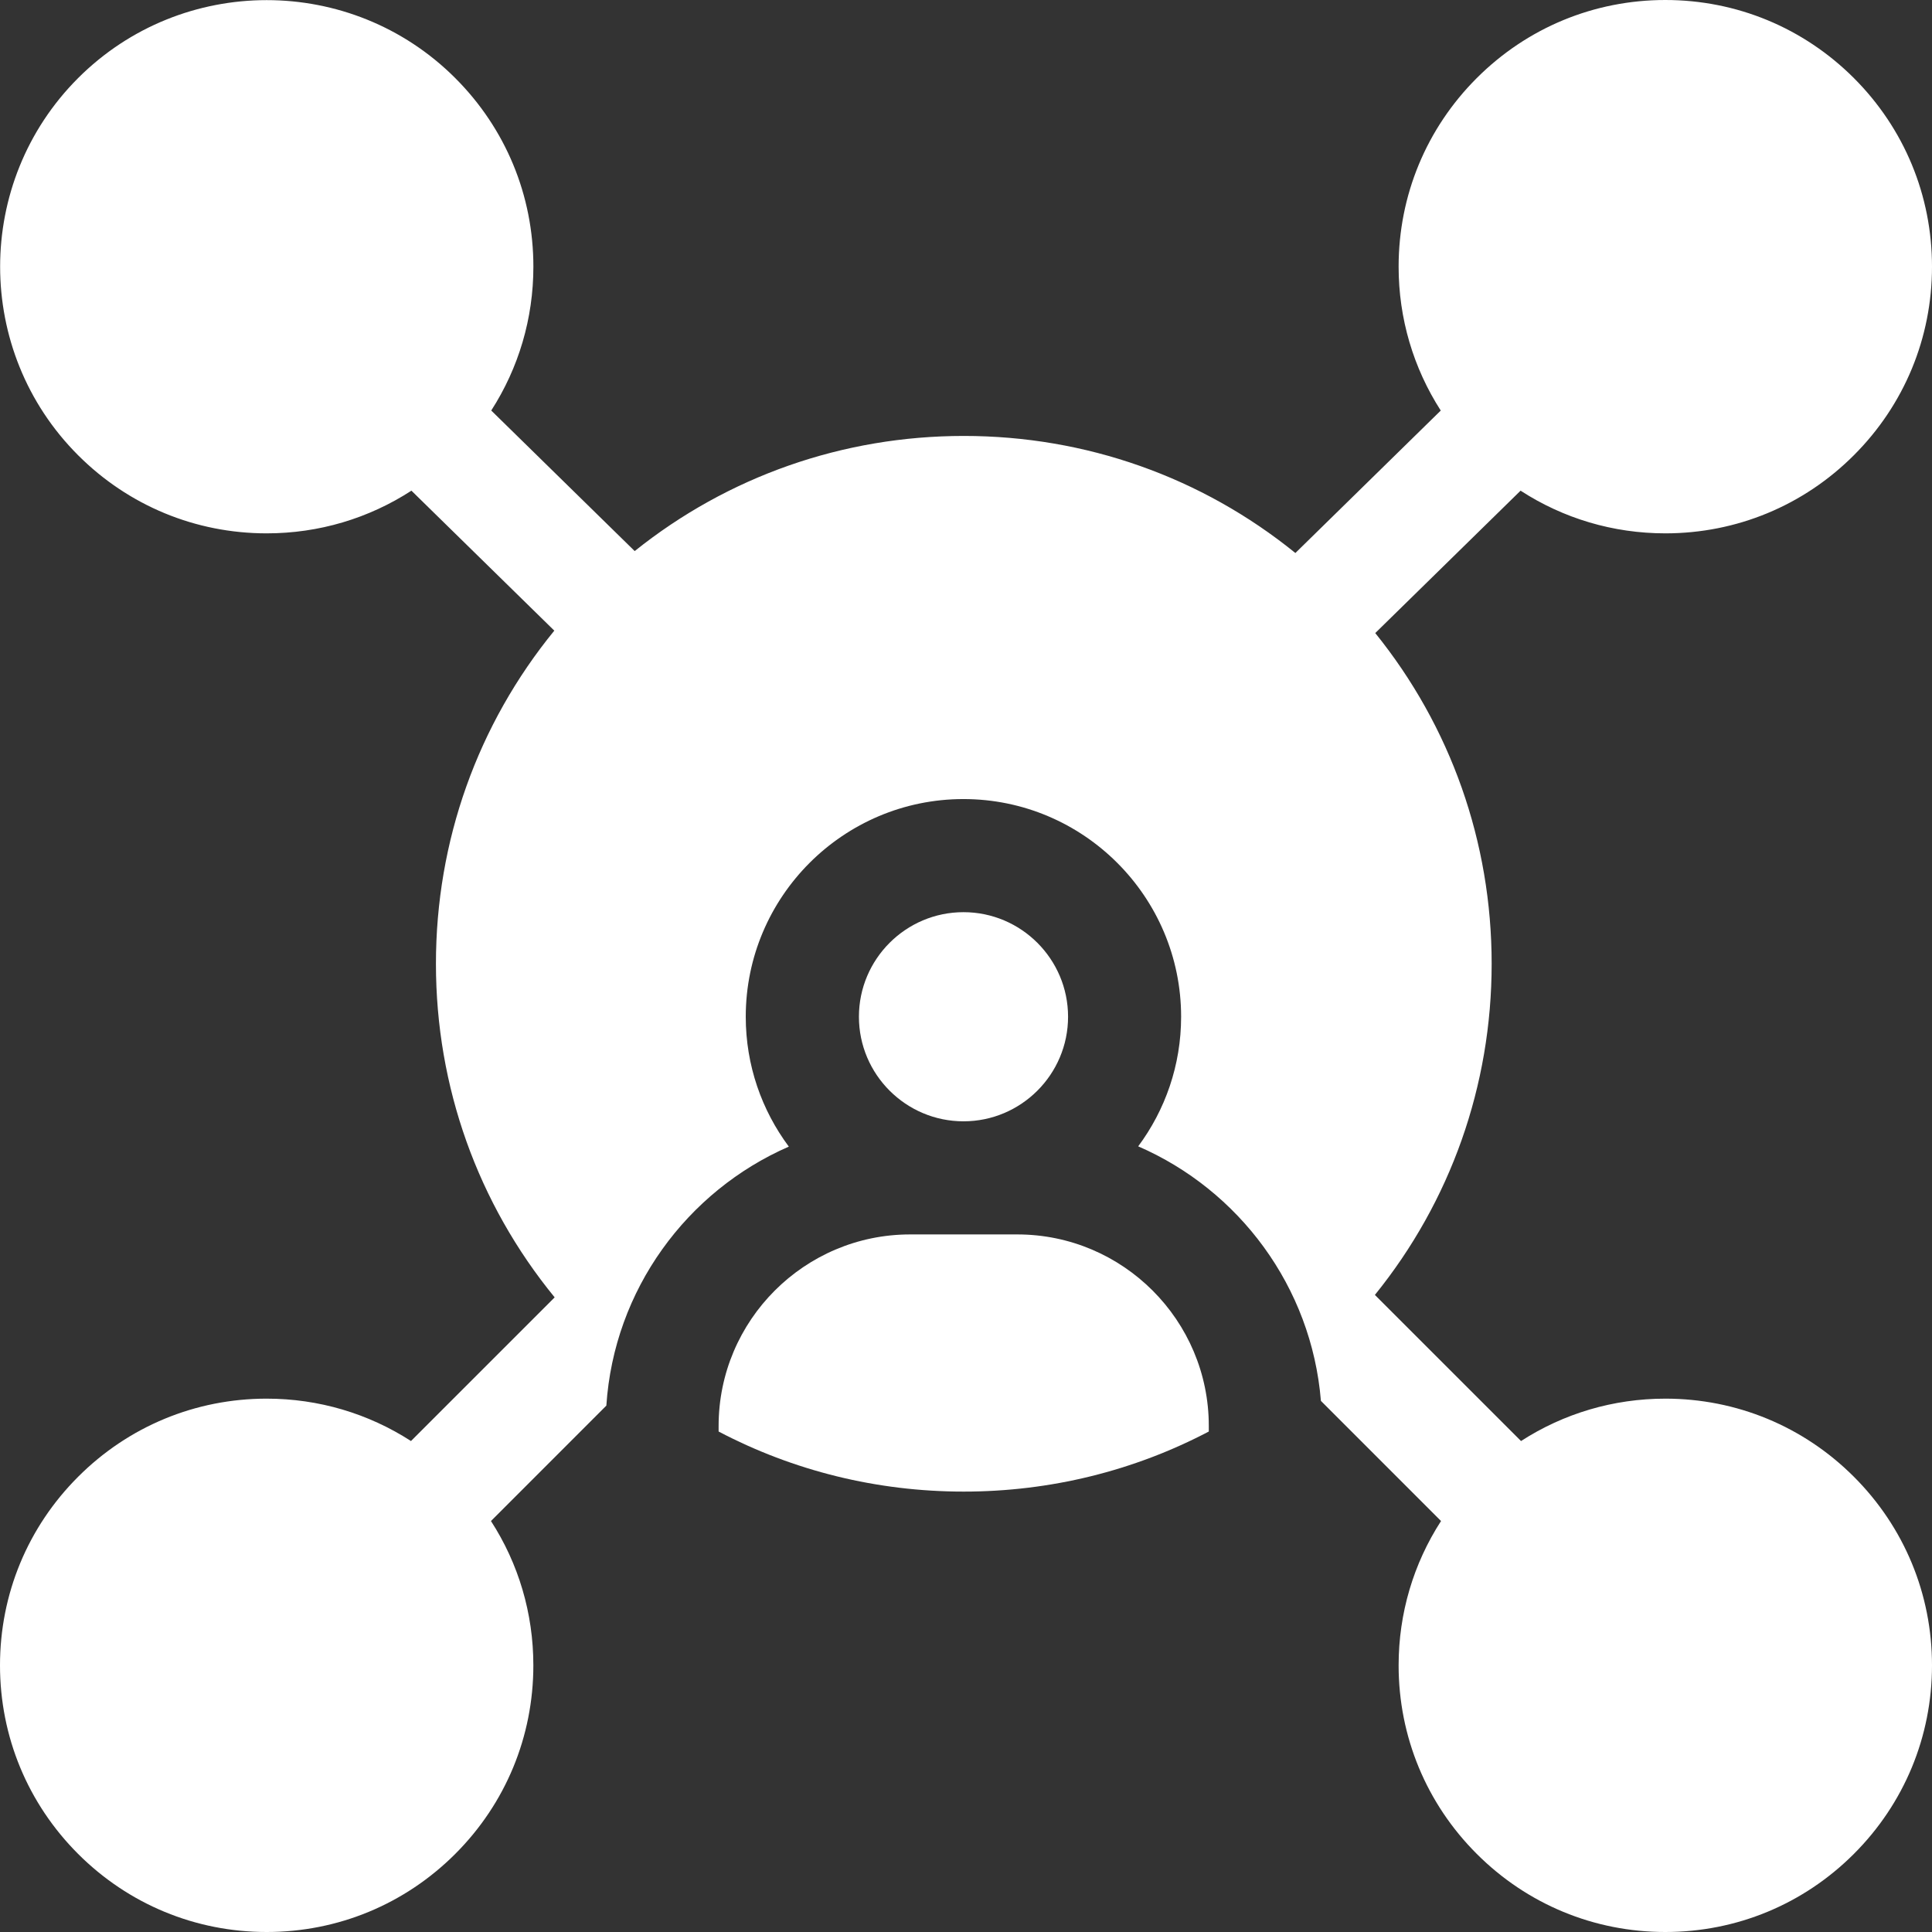 <svg width="64" height="64" viewBox="0 0 64 64" fill="none" xmlns="http://www.w3.org/2000/svg">
<rect x="0" y="0" width="64" height="64" fill="#333333" stroke="none"/>
<g clip-path="url(#clip0_4573_2831)">
<path d="M31.917 37.145C33.827 37.145 35.381 35.591 35.381 33.681C35.381 31.771 33.827 30.217 31.917 30.217C30.007 30.217 28.453 31.771 28.453 33.681C28.453 35.591 30.007 37.145 31.917 37.145Z" fill="white"/>
<path d="M33.699 40.892H30.149C26.651 40.892 23.805 43.738 23.805 47.236V47.421C26.279 48.721 29.048 49.411 31.924 49.411C34.799 49.411 37.568 48.721 40.043 47.421V47.236C40.043 43.738 37.197 40.892 33.699 40.892Z" fill="white"/>
<path d="M61.413 48.92C59.744 47.251 57.526 46.332 55.166 46.332C53.444 46.332 51.798 46.824 50.386 47.736L45.545 42.896C48.051 39.798 49.413 35.967 49.413 31.926C49.413 27.892 48.056 24.067 45.557 20.971L50.371 16.254C51.787 17.173 53.438 17.668 55.166 17.668C57.526 17.668 59.744 16.749 61.412 15.08C63.081 13.412 64 11.193 64 8.834C64 6.474 63.081 4.256 61.413 2.587C59.744 0.919 57.526 0 55.166 0C52.806 0 50.587 0.919 48.919 2.587C47.25 4.256 46.331 6.474 46.331 8.834C46.331 10.55 46.82 12.19 47.727 13.6L42.911 18.319C39.81 15.807 35.974 14.441 31.927 14.441C27.916 14.441 24.111 15.784 21.025 18.255L16.273 13.599C17.18 12.19 17.669 10.55 17.669 8.834C17.669 6.474 16.75 4.256 15.081 2.587C11.637 -0.857 6.032 -0.857 2.587 2.587C-0.857 6.032 -0.857 11.636 2.587 15.08C4.256 16.749 6.474 17.668 8.834 17.668C10.562 17.668 12.213 17.173 13.629 16.254L18.362 20.891C15.822 24.001 14.441 27.857 14.441 31.926C14.441 36.002 15.827 39.864 18.374 42.977L13.614 47.736C12.202 46.824 10.556 46.332 8.834 46.332C6.475 46.332 4.256 47.251 2.588 48.92C0.919 50.588 0 52.806 0 55.166C0 57.526 0.919 59.744 2.587 61.413C4.256 63.081 6.474 64 8.834 64C11.194 64 13.412 63.081 15.081 61.413C16.75 59.744 17.668 57.526 17.668 55.166C17.668 53.444 17.177 51.798 16.264 50.386L20.086 46.563C20.34 42.717 22.758 39.455 26.131 37.983C25.235 36.781 24.704 35.292 24.704 33.681C24.704 29.705 27.939 26.47 31.915 26.47C35.891 26.47 39.126 29.705 39.126 33.681C39.126 35.288 38.597 36.774 37.704 37.974C41.042 39.422 43.447 42.621 43.757 46.406L47.736 50.386C46.823 51.798 46.331 53.444 46.331 55.166C46.331 57.526 47.25 59.744 48.919 61.412C50.588 63.081 52.806 64 55.166 64C57.526 64 59.744 63.081 61.412 61.413C63.081 59.744 64 57.526 64 55.166C64 52.806 63.081 50.588 61.413 48.92Z" fill="white"/>
</g>
<defs>
<clipPath id="clip0_4573_2831">
<rect width="64" height="64" fill="white"/>
</clipPath>
</defs>
</svg>
